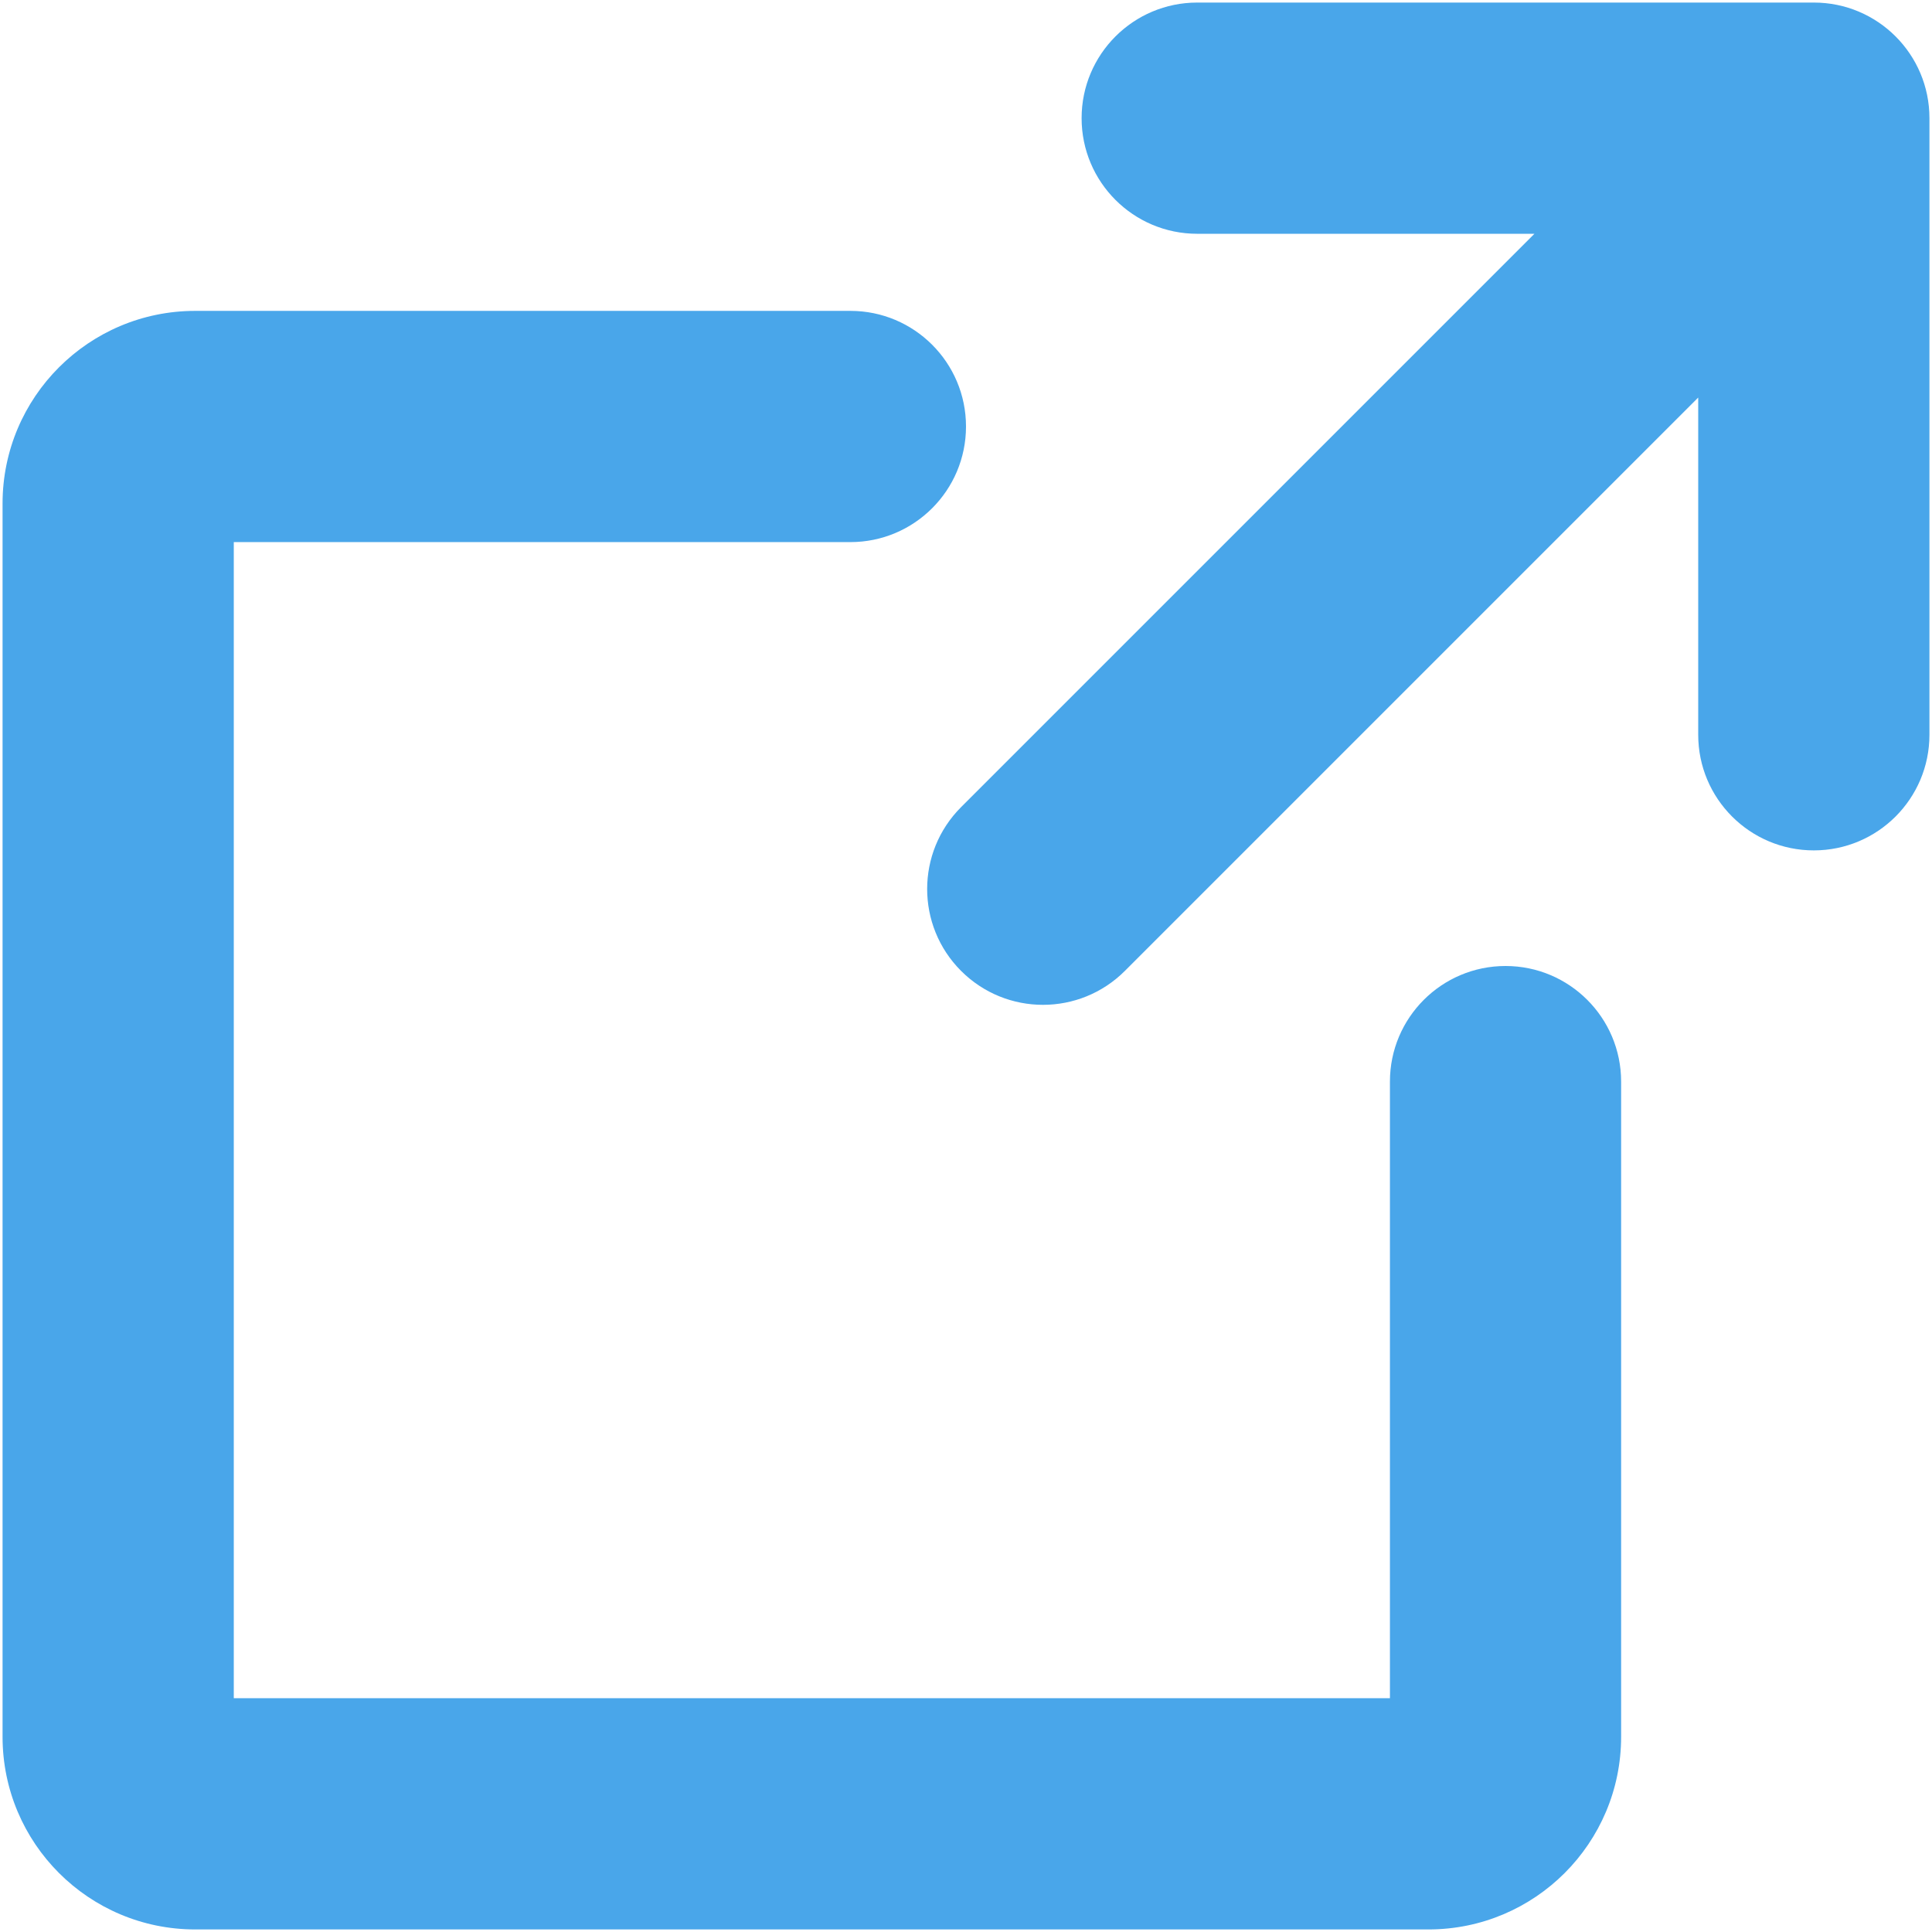 <?xml version="1.0" encoding="UTF-8"?>
<svg id="a" xmlns="http://www.w3.org/2000/svg" width="566.34" height="566.34" viewBox="0 0 566.34 566.34">
  <defs>
    <style>
      .b {
        fill: #49a6ea;
      }
    </style>
  </defs>
  <path class="b" d="M565.59,215.39c0,18.72-15.17,33.89-33.89,33.89s-33.89-15.17-33.89-33.89v-98.85l-168.07,168.07c-13.26,13.26-34.75,13.26-48.01,0s-13.26-34.75,0-48.01l168.07-168.07h-98.85c-18.72,0-33.89-15.17-33.89-33.89S332.24.75,350.95.75h180.75c18.72,0,33.89,15.17,33.89,33.89v180.75ZM441.33,283.17c-18.72,0-33.89,15.17-33.89,33.89v180.75H68.53V158.91h180.75c18.72,0,33.89-15.17,33.89-33.89s-15.17-33.89-33.89-33.89H57.23C26.04,91.13.75,116.41.75,147.61v361.5c0,31.2,25.29,56.48,56.48,56.48h361.5c31.2,0,56.48-25.29,56.48-56.48v-192.05c0-18.72-15.17-33.89-33.89-33.89Z"/>
</svg>
